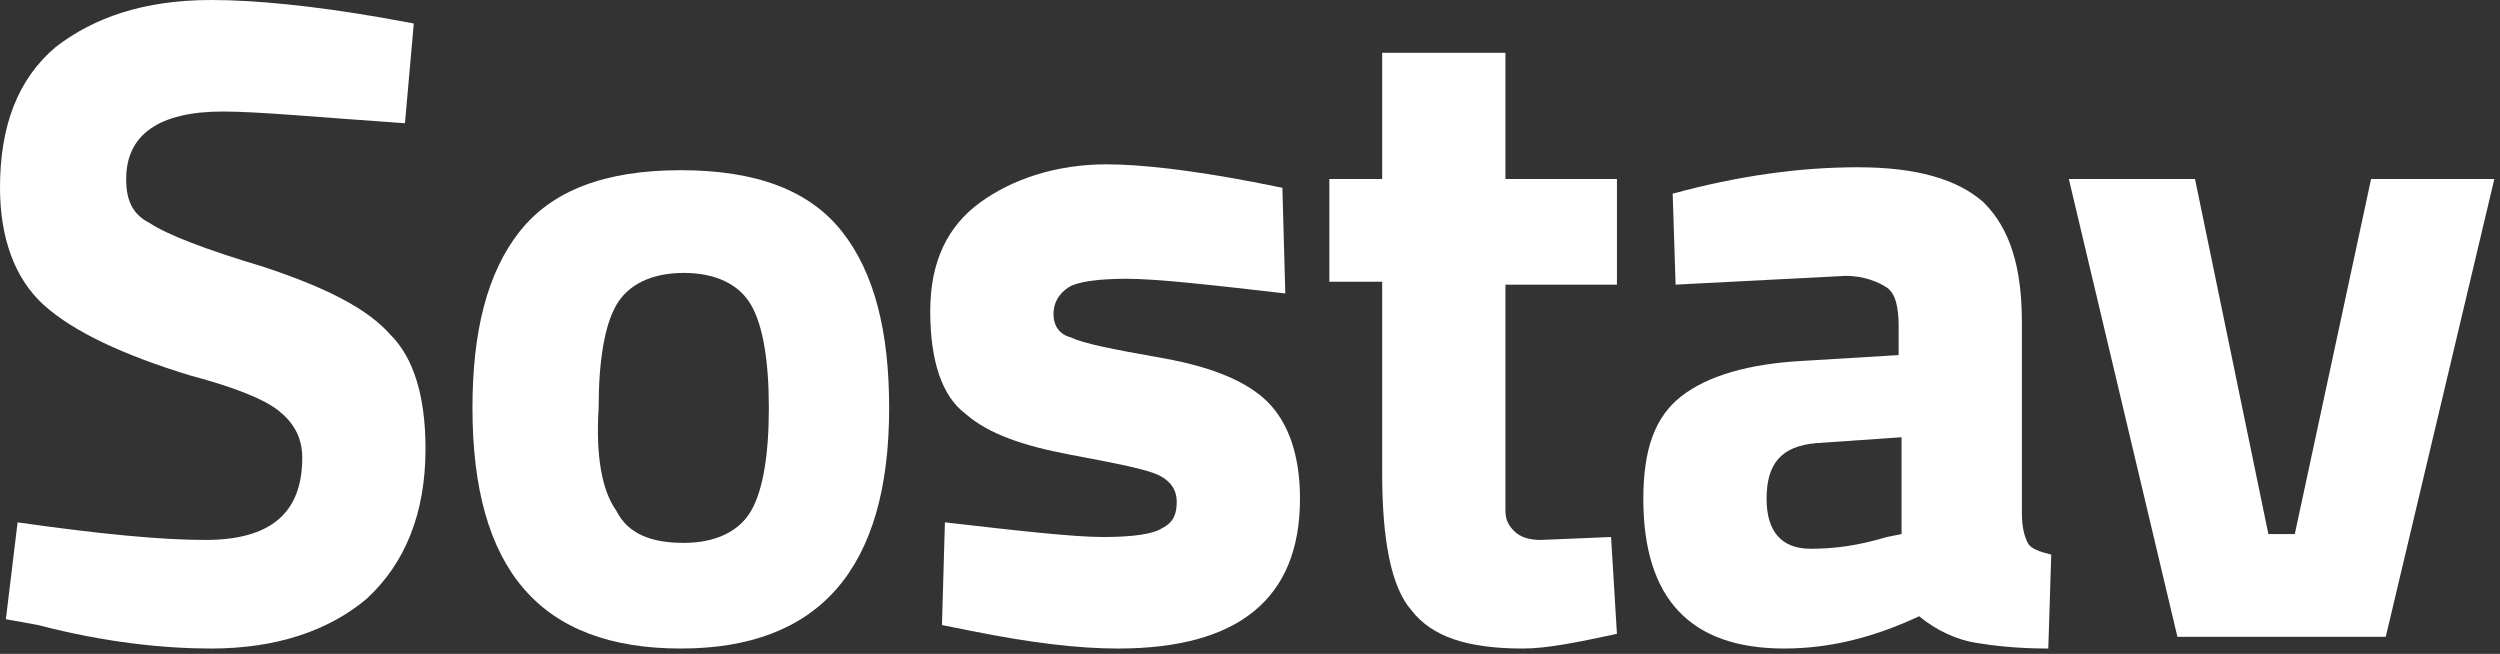 <?xml version="1.0" encoding="UTF-8"?> <svg xmlns="http://www.w3.org/2000/svg" width="195" height="51" viewBox="0 0 195 51" fill="none"><rect x="0" y="0" width="195" height="51" fill="#333333" stroke="none"/> <path d="M17.396 8.698C12.36 8.698 9.842 10.529 9.842 13.962C9.842 15.565 10.3 16.709 11.673 17.396C13.047 18.311 16.022 19.456 20.6 20.829C25.407 22.431 28.611 24.034 30.442 26.094C32.274 27.925 33.189 30.9 33.189 35.02C33.189 40.056 31.587 43.947 28.611 46.694C25.636 49.212 21.516 50.585 16.48 50.585C12.818 50.585 8.24 50.127 2.976 48.754L0.458 48.296L1.373 40.743C7.782 41.658 12.589 42.116 16.022 42.116C21.058 42.116 23.576 40.056 23.576 35.707C23.576 34.105 22.889 32.96 21.745 32.045C20.6 31.129 18.311 30.214 14.878 29.298C9.613 27.696 5.722 25.865 3.433 23.805C1.144 21.745 0 18.54 0 14.649C0 9.842 1.373 6.18 4.349 3.662C7.325 1.373 11.216 0 16.48 0C19.913 0 24.491 0.458 29.756 1.373L32.274 1.831L31.587 9.613C24.949 9.156 20.142 8.698 17.396 8.698Z" fill="white"></path> <path d="M48.067 39.827C48.983 41.658 50.814 42.345 53.332 42.345C55.849 42.345 57.681 41.429 58.596 39.827C59.512 38.225 59.97 35.478 59.97 31.816C59.97 28.154 59.512 25.407 58.596 23.805C57.681 22.202 55.849 21.287 53.332 21.287C50.814 21.287 48.983 22.202 48.067 23.805C47.152 25.407 46.694 28.154 46.694 31.816C46.465 35.478 46.923 38.225 48.067 39.827ZM40.514 18.082C43.032 14.878 47.152 13.276 53.103 13.276C59.054 13.276 63.174 14.878 65.692 18.082C68.21 21.287 69.354 25.865 69.354 31.816C69.354 44.405 63.861 50.585 53.103 50.585C42.116 50.585 36.852 44.405 36.852 31.816C36.852 25.865 37.996 21.287 40.514 18.082Z" fill="white"></path> <path d="M100.254 22.889C94.303 22.202 90.183 21.745 87.894 21.745C85.605 21.745 84.003 21.974 83.317 22.431C82.63 22.889 82.172 23.576 82.172 24.491C82.172 25.407 82.63 26.094 83.545 26.323C84.461 26.78 86.75 27.238 90.641 27.925C94.532 28.611 97.279 29.756 98.881 31.358C100.483 32.96 101.399 35.478 101.399 38.911C101.399 46.694 96.592 50.585 87.208 50.585C84.003 50.585 80.341 50.127 75.763 49.212L73.474 48.754L73.703 40.743C79.654 41.429 83.774 41.887 86.063 41.887C88.352 41.887 89.954 41.658 90.641 41.2C91.557 40.743 91.785 40.056 91.785 39.14C91.785 38.225 91.328 37.538 90.412 37.08C89.496 36.623 87.208 36.165 83.545 35.478C79.883 34.791 77.136 33.876 75.305 32.274C73.474 30.9 72.559 28.154 72.559 24.262C72.559 20.371 73.932 17.625 76.45 15.793C78.968 13.962 82.401 12.818 86.292 12.818C89.039 12.818 92.93 13.276 97.737 14.191L100.026 14.649L100.254 22.889Z" fill="white"></path> <path d="M126.121 22.202H117.423V36.852C117.423 38.225 117.423 39.369 117.423 39.827C117.423 40.514 117.652 40.971 118.11 41.429C118.567 41.887 119.254 42.116 120.17 42.116L125.663 41.887L126.121 49.441C122.916 50.127 120.627 50.585 118.796 50.585C114.447 50.585 111.701 49.669 110.098 47.609C108.496 45.778 107.809 42.116 107.809 36.852V21.974H103.689V13.962H107.809V4.12H117.423V13.962H126.121V22.202Z" fill="white"></path> <path d="M141.684 34.563C138.938 34.791 137.793 36.165 137.793 38.911C137.793 41.429 138.938 42.803 141.226 42.803C143.058 42.803 144.889 42.574 147.178 41.887L148.322 41.658V34.105L141.684 34.563ZM157.707 25.178V40.056C157.707 41.2 157.936 41.887 158.164 42.345C158.393 42.803 159.08 43.032 159.996 43.26L159.767 50.585C157.249 50.585 155.418 50.356 154.044 50.127C152.671 49.898 151.069 49.212 149.695 48.067C146.262 49.669 142.829 50.585 139.166 50.585C131.842 50.585 128.18 46.694 128.18 38.911C128.18 35.02 129.095 32.502 131.155 30.9C133.215 29.298 136.42 28.383 140.54 28.154L148.093 27.696V25.407C148.093 24.034 147.864 22.889 147.178 22.431C146.491 21.974 145.347 21.516 143.973 21.516L130.697 22.202L130.469 15.107C135.504 13.733 140.311 13.047 144.889 13.047C149.467 13.047 152.671 13.962 154.731 15.793C156.791 17.854 157.707 20.829 157.707 25.178Z" fill="white"></path> <path d="M161.369 13.962H171.211L176.934 41.658H178.994L184.945 13.962H194.558L186.089 49.669H169.838L161.369 13.962Z" fill="white"></path> </svg> 
